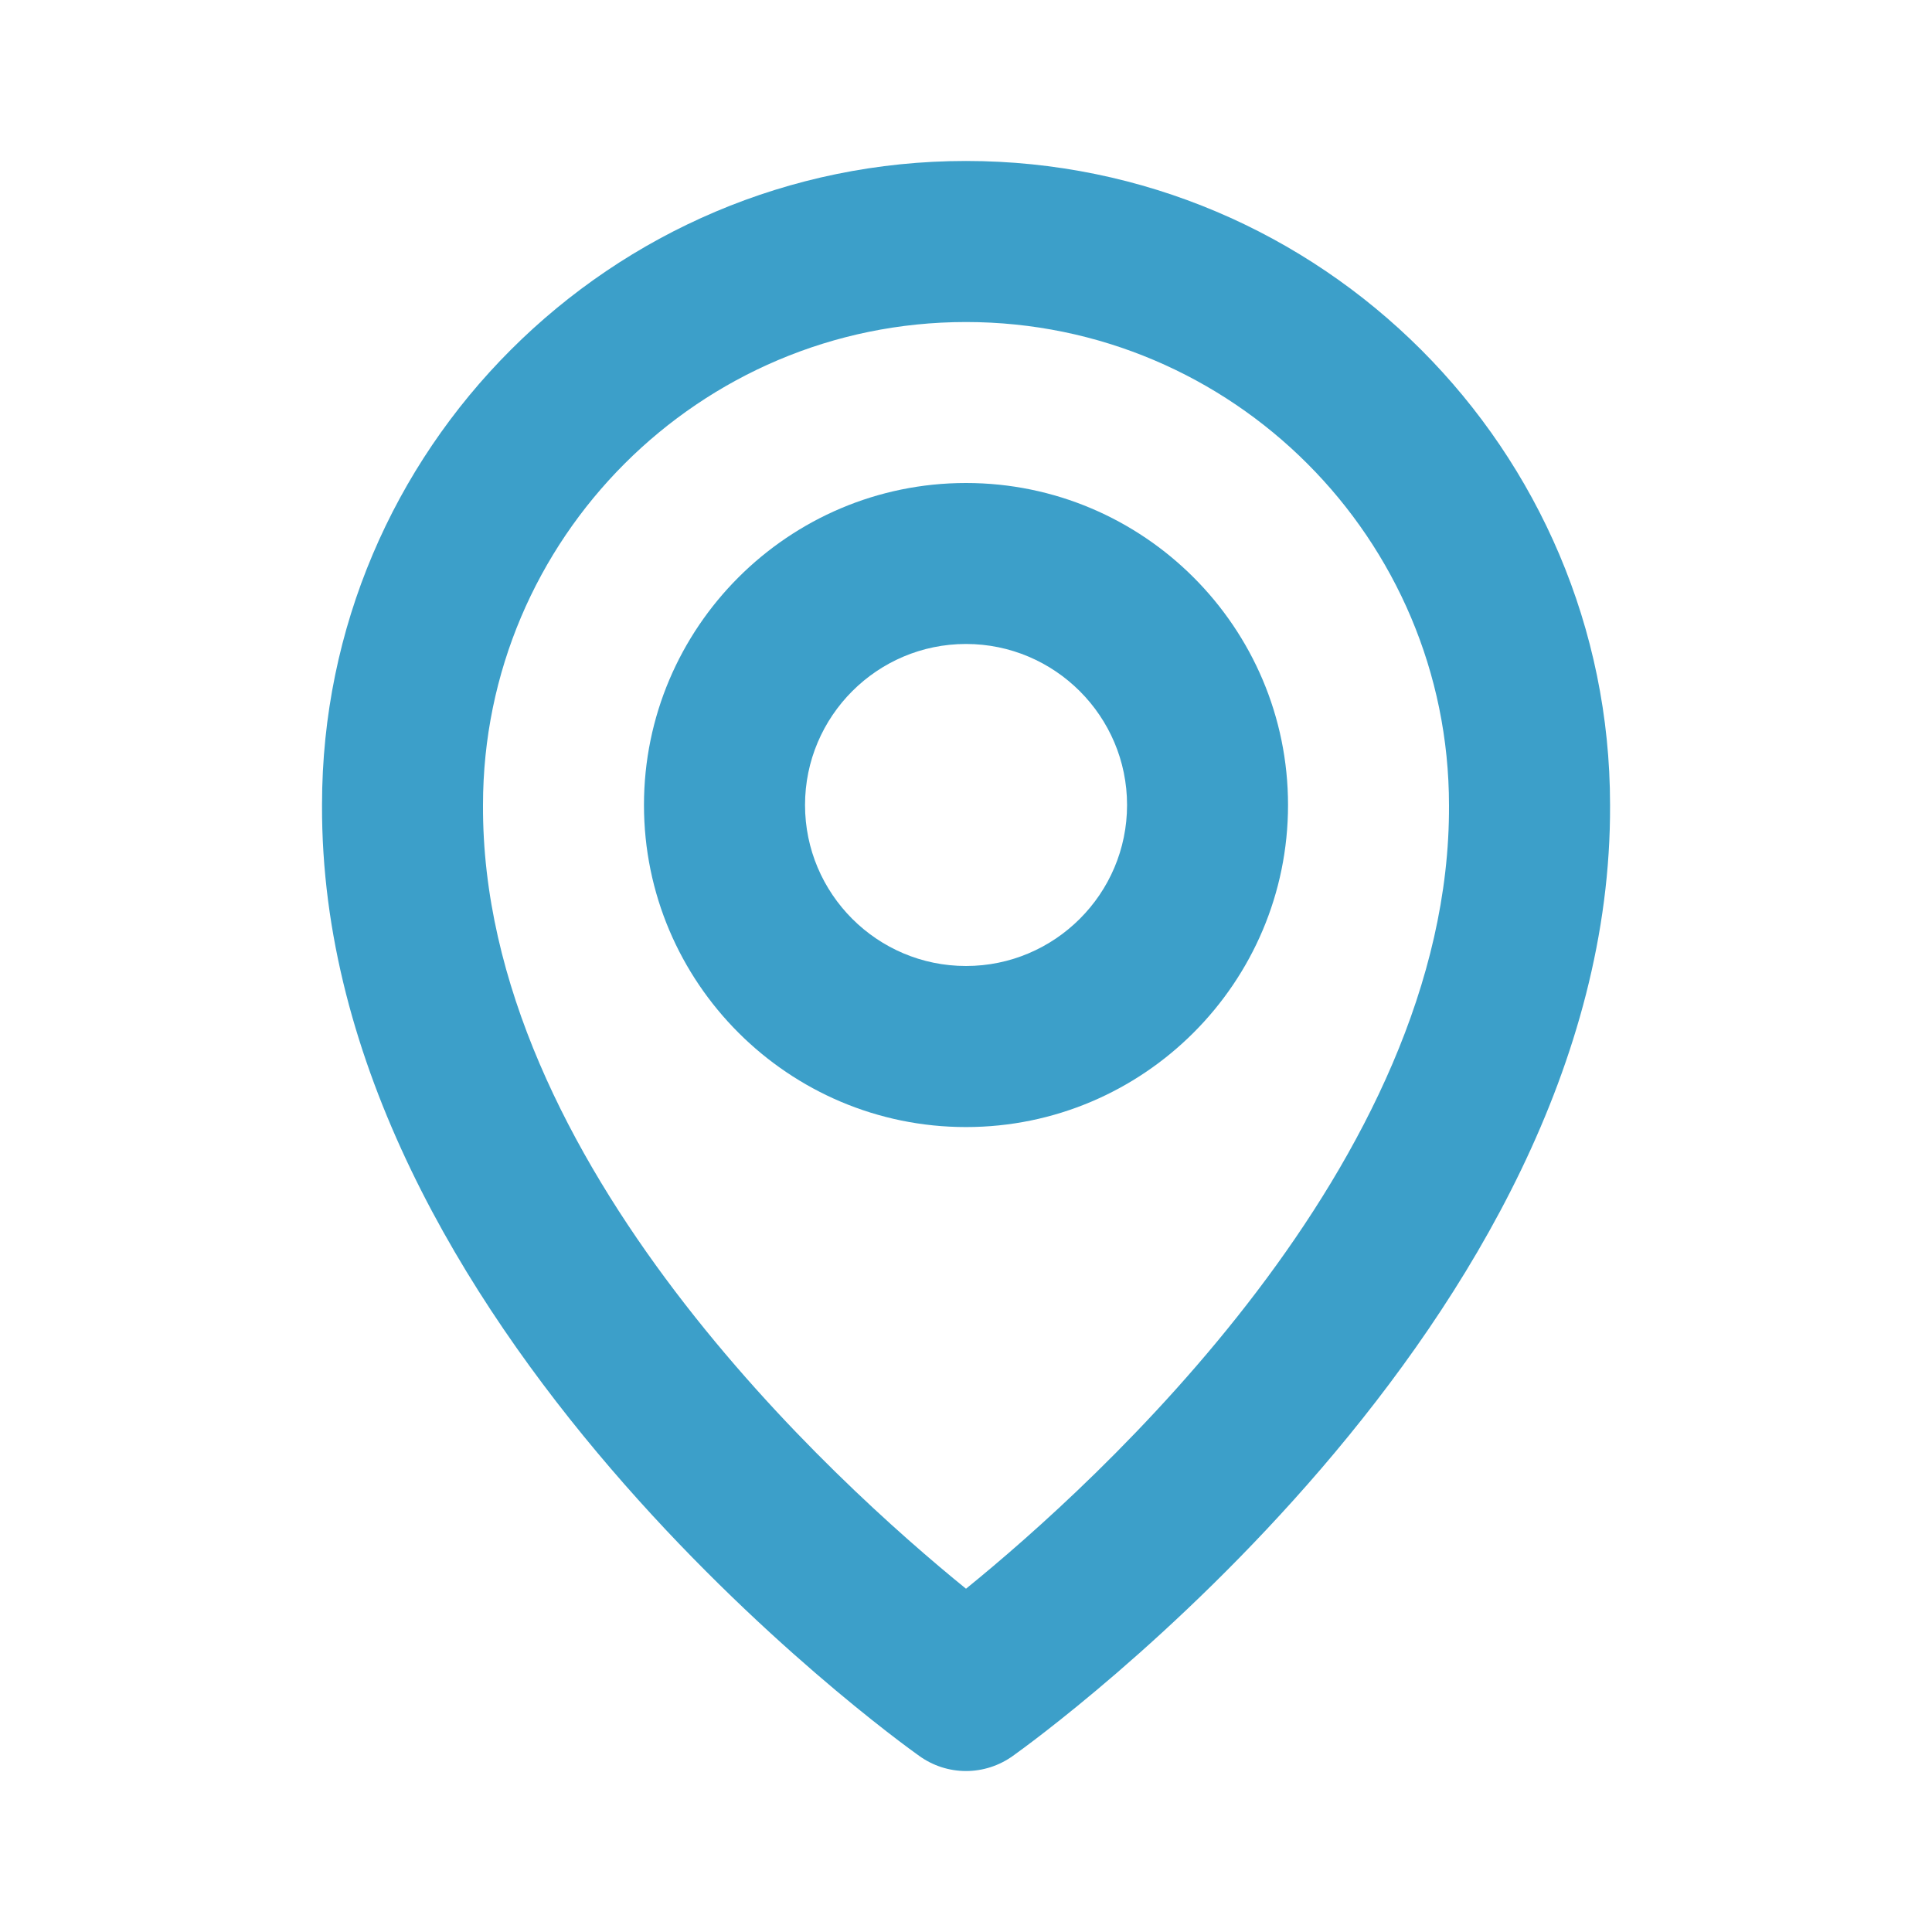 <svg width="22" height="22" viewBox="0 0 22 22" fill="none" xmlns="http://www.w3.org/2000/svg">
<path d="M11 12.834C13.022 12.834 14.667 11.189 14.667 9.167C14.667 7.145 13.022 5.5 11 5.5C8.978 5.5 7.333 7.145 7.333 9.167C7.333 11.189 8.978 12.834 11 12.834ZM11 7.333C12.011 7.333 12.834 8.156 12.834 9.167C12.834 10.178 12.011 11 11 11C9.989 11 9.167 10.178 9.167 9.167C9.167 8.156 9.989 7.333 11 7.333Z" fill="#3C9FC9"/>
<path d="M10.469 19.996C10.624 20.107 10.809 20.167 11 20.167C11.191 20.167 11.377 20.107 11.532 19.996C11.81 19.799 18.36 15.07 18.334 9.167C18.334 5.123 15.044 1.833 11 1.833C6.957 1.833 3.667 5.123 3.667 9.162C3.64 15.07 10.19 19.799 10.469 19.996ZM11 3.667C14.033 3.667 16.5 6.134 16.5 9.171C16.519 13.24 12.478 16.892 11 18.091C9.523 16.892 5.481 13.238 5.5 9.167C5.5 6.134 7.967 3.667 11 3.667Z" fill="#3C9FC9"/>
</svg>
